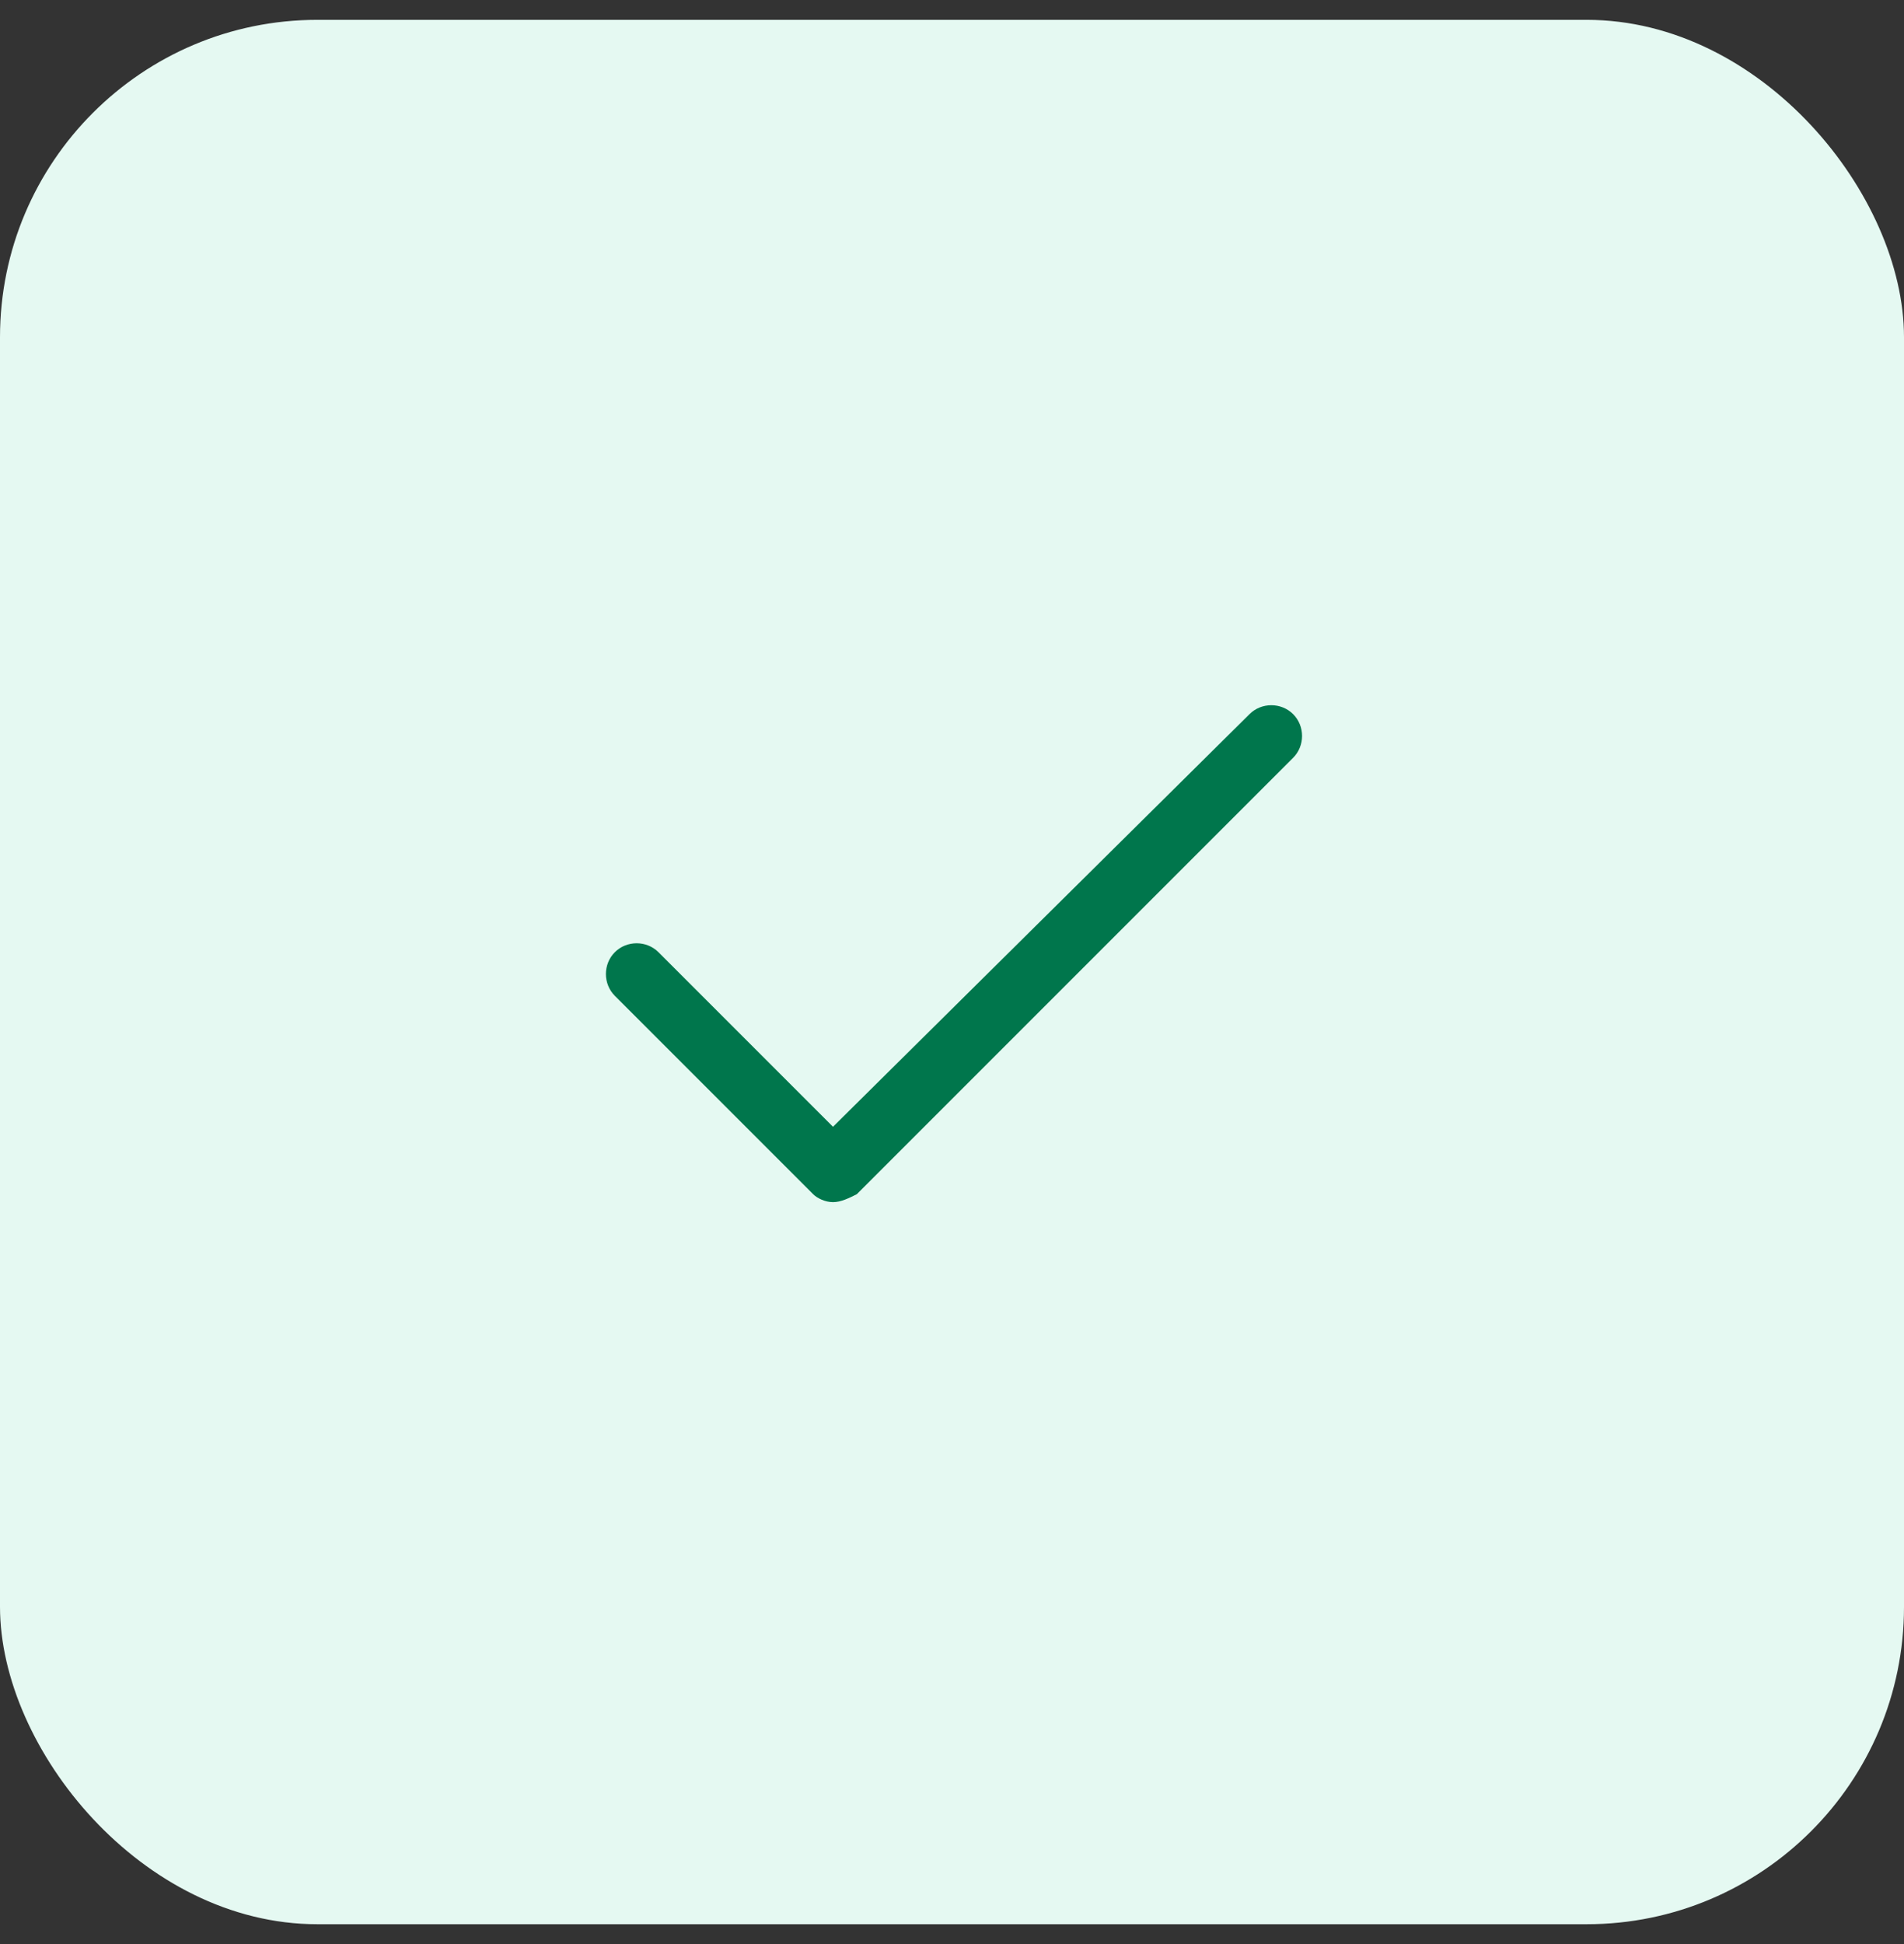 <svg width="48" height="49" viewBox="0 0 48 49" fill="none" xmlns="http://www.w3.org/2000/svg">
<rect x="0" y="0" width="48" height="49" fill="#333333" stroke="none"/>
<rect y="0.5" width="48" height="48" rx="8" fill="#E5F9F2"/>
<path d="M21 30.3C20.8 30.3 20.6 30.2 20.5 30.1L15.5 25.1C15.2 24.8 15.2 24.3 15.5 24C15.8 23.7 16.3 23.7 16.6 24L21 28.4L31.5 18C31.8 17.7 32.3 17.7 32.6 18C32.9 18.3 32.9 18.8 32.6 19.1L21.6 30.1C21.4 30.2 21.2 30.3 21 30.3Z" fill="#00764C"/>
</svg>
